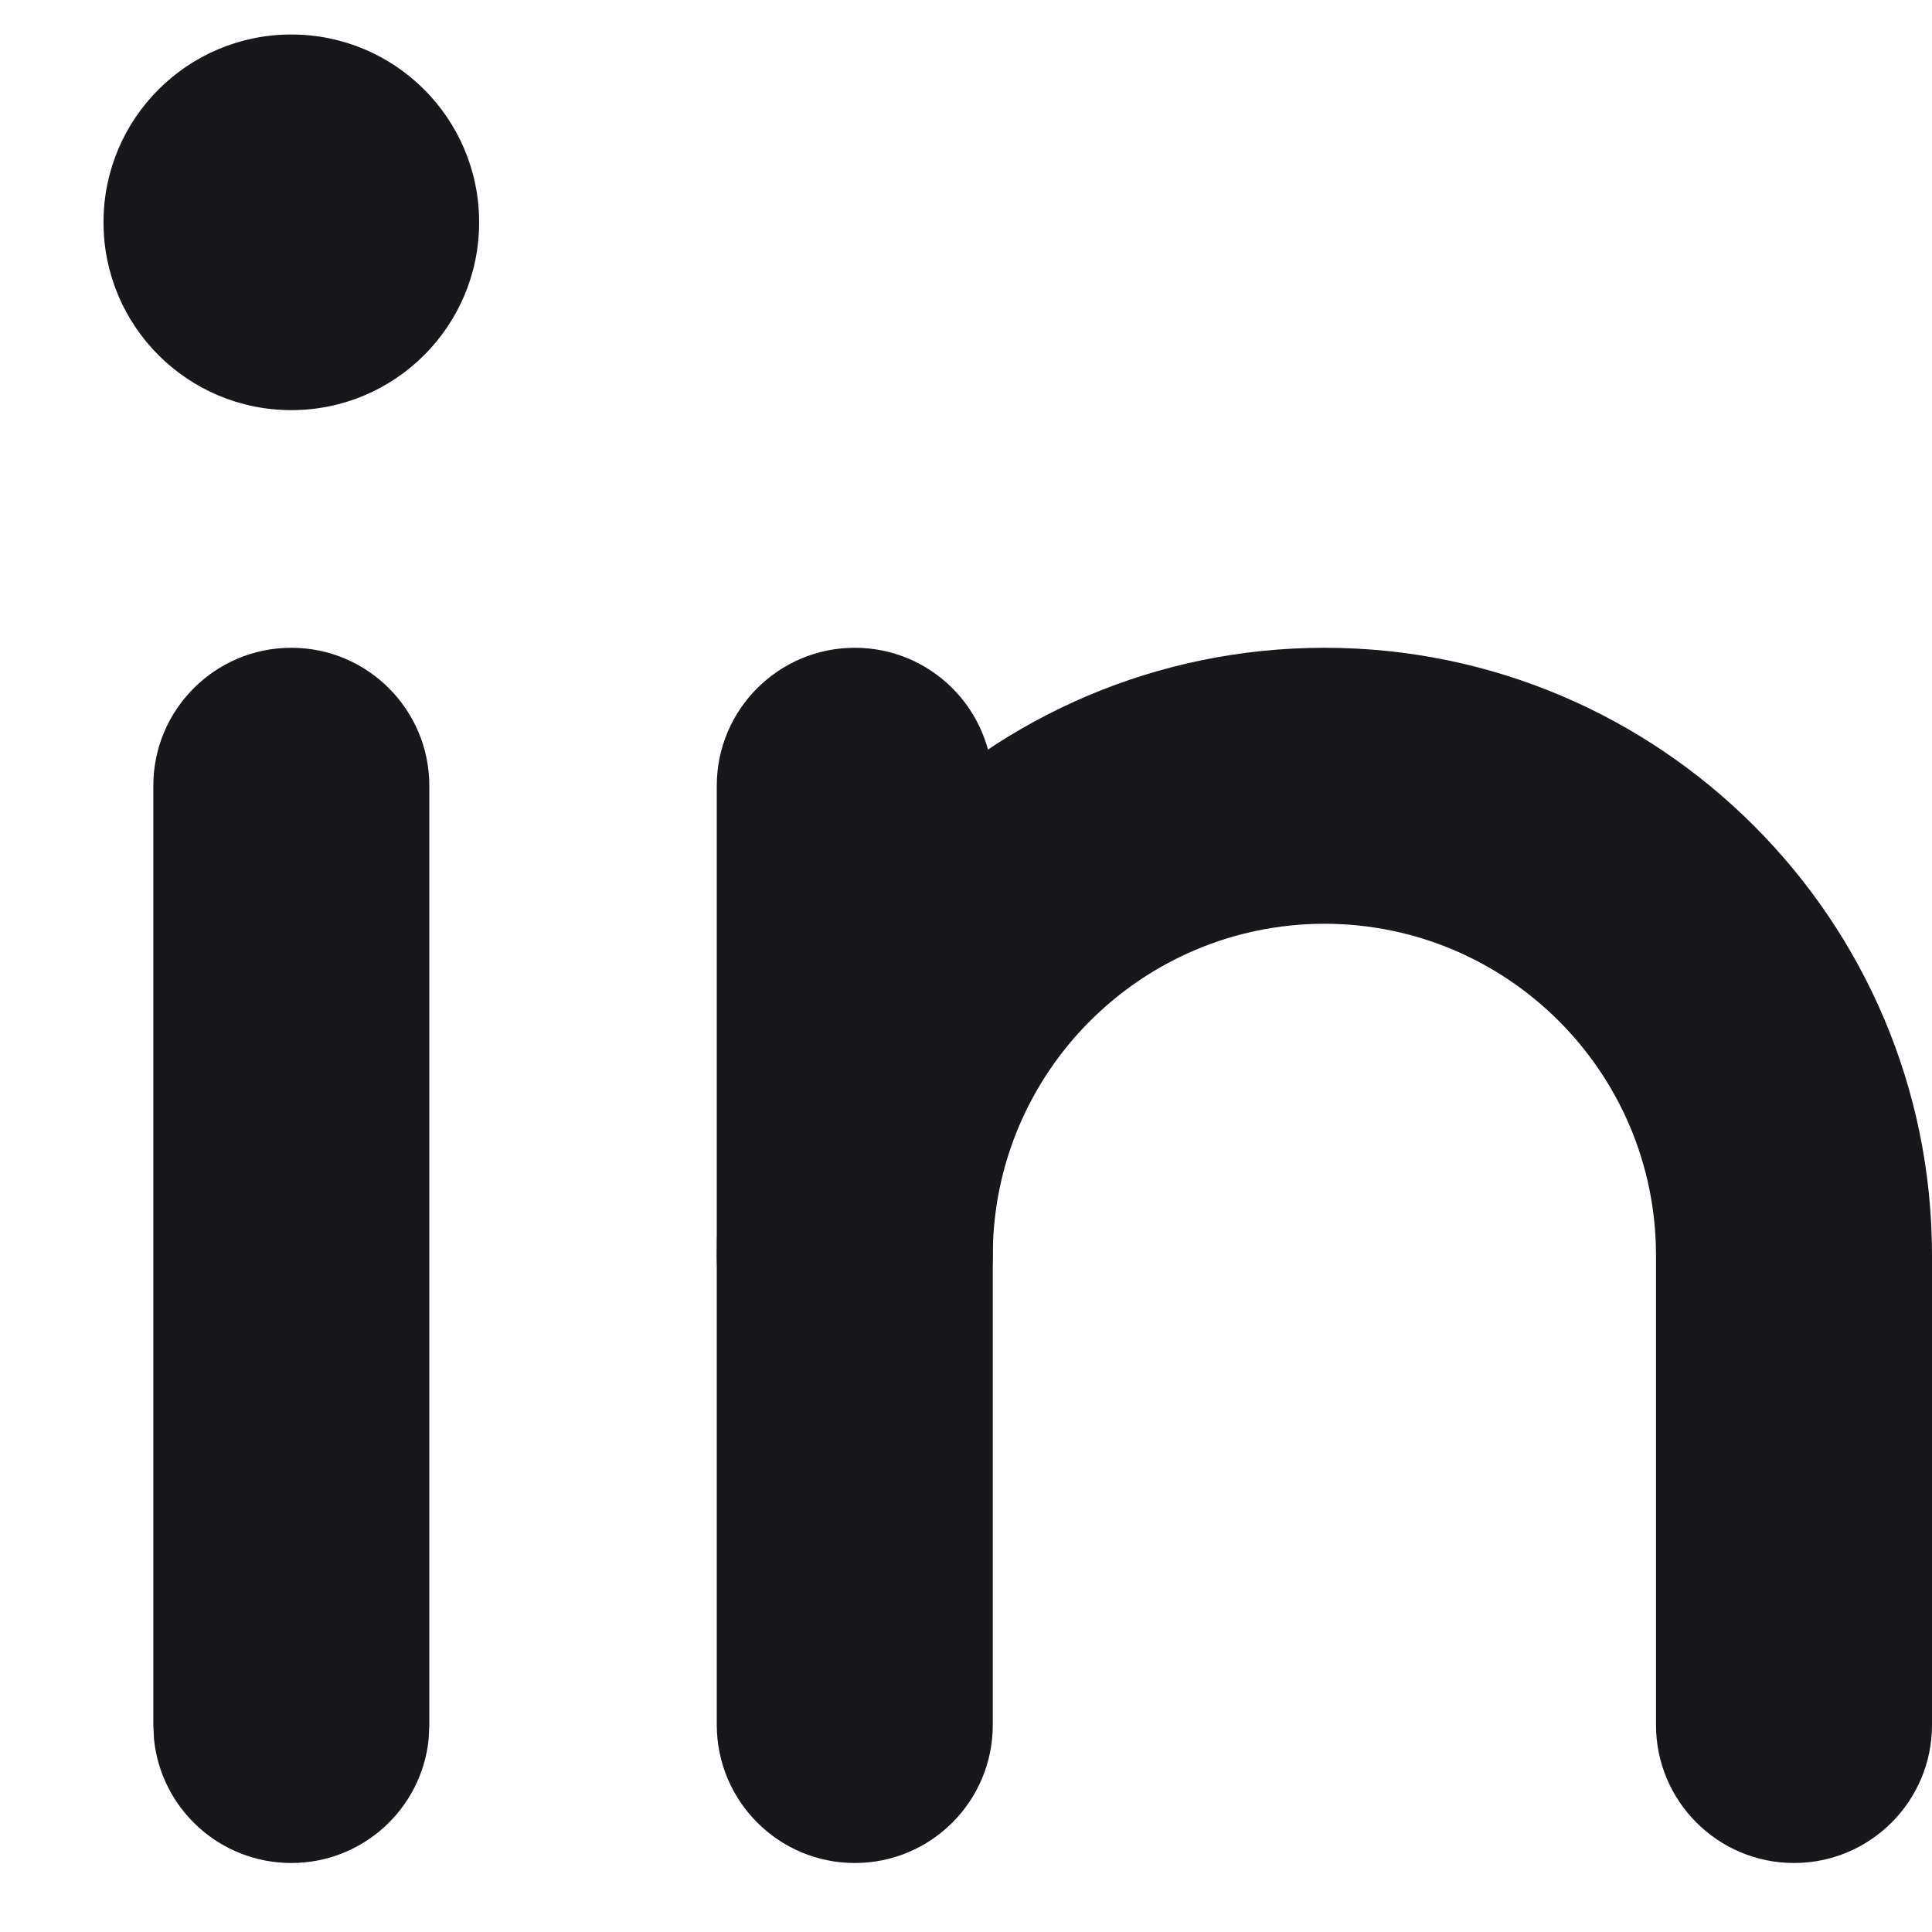 <?xml version="1.0" encoding="utf-8"?>
<svg xmlns="http://www.w3.org/2000/svg" fill="none" height="100%" overflow="visible" preserveAspectRatio="none" style="display: block;" viewBox="0 0 14 14" width="100%">
<g id="Frame 267">
<g id="Vector">
<path d="M2.111 2.972C2.863 2.972 3.472 2.363 3.472 1.611C3.472 0.859 2.863 0.25 2.111 0.25C1.359 0.25 0.75 0.859 0.75 1.611C0.75 2.363 1.359 2.972 2.111 2.972Z" fill="#17171C"/>
<path d="M1.111 12.5V5.694C1.111 5.142 1.559 4.694 2.111 4.694C2.663 4.694 3.111 5.142 3.111 5.694V12.5L3.106 12.603C3.055 13.107 2.629 13.5 2.111 13.5C1.593 13.5 1.167 13.107 1.116 12.603L1.111 12.5Z" fill="#17171C"/>
<path d="M5.194 12.5V5.694C5.194 5.142 5.642 4.694 6.194 4.694C6.747 4.694 7.194 5.142 7.194 5.694V12.5C7.194 13.052 6.747 13.5 6.194 13.5C5.642 13.5 5.195 13.052 5.194 12.5Z" fill="#17171C"/>
<path d="M12 12.5V9.097C12 7.771 10.923 6.694 9.597 6.694C8.271 6.695 7.195 7.771 7.194 9.097C7.194 9.649 6.747 10.097 6.194 10.097C5.642 10.097 5.194 9.649 5.194 9.097C5.195 6.667 7.167 4.695 9.597 4.694C12.027 4.694 14 6.666 14 9.097V12.5C14 13.052 13.552 13.5 13 13.5C12.448 13.5 12 13.052 12 12.5Z" fill="#17171C"/>
</g>
</g>
</svg>